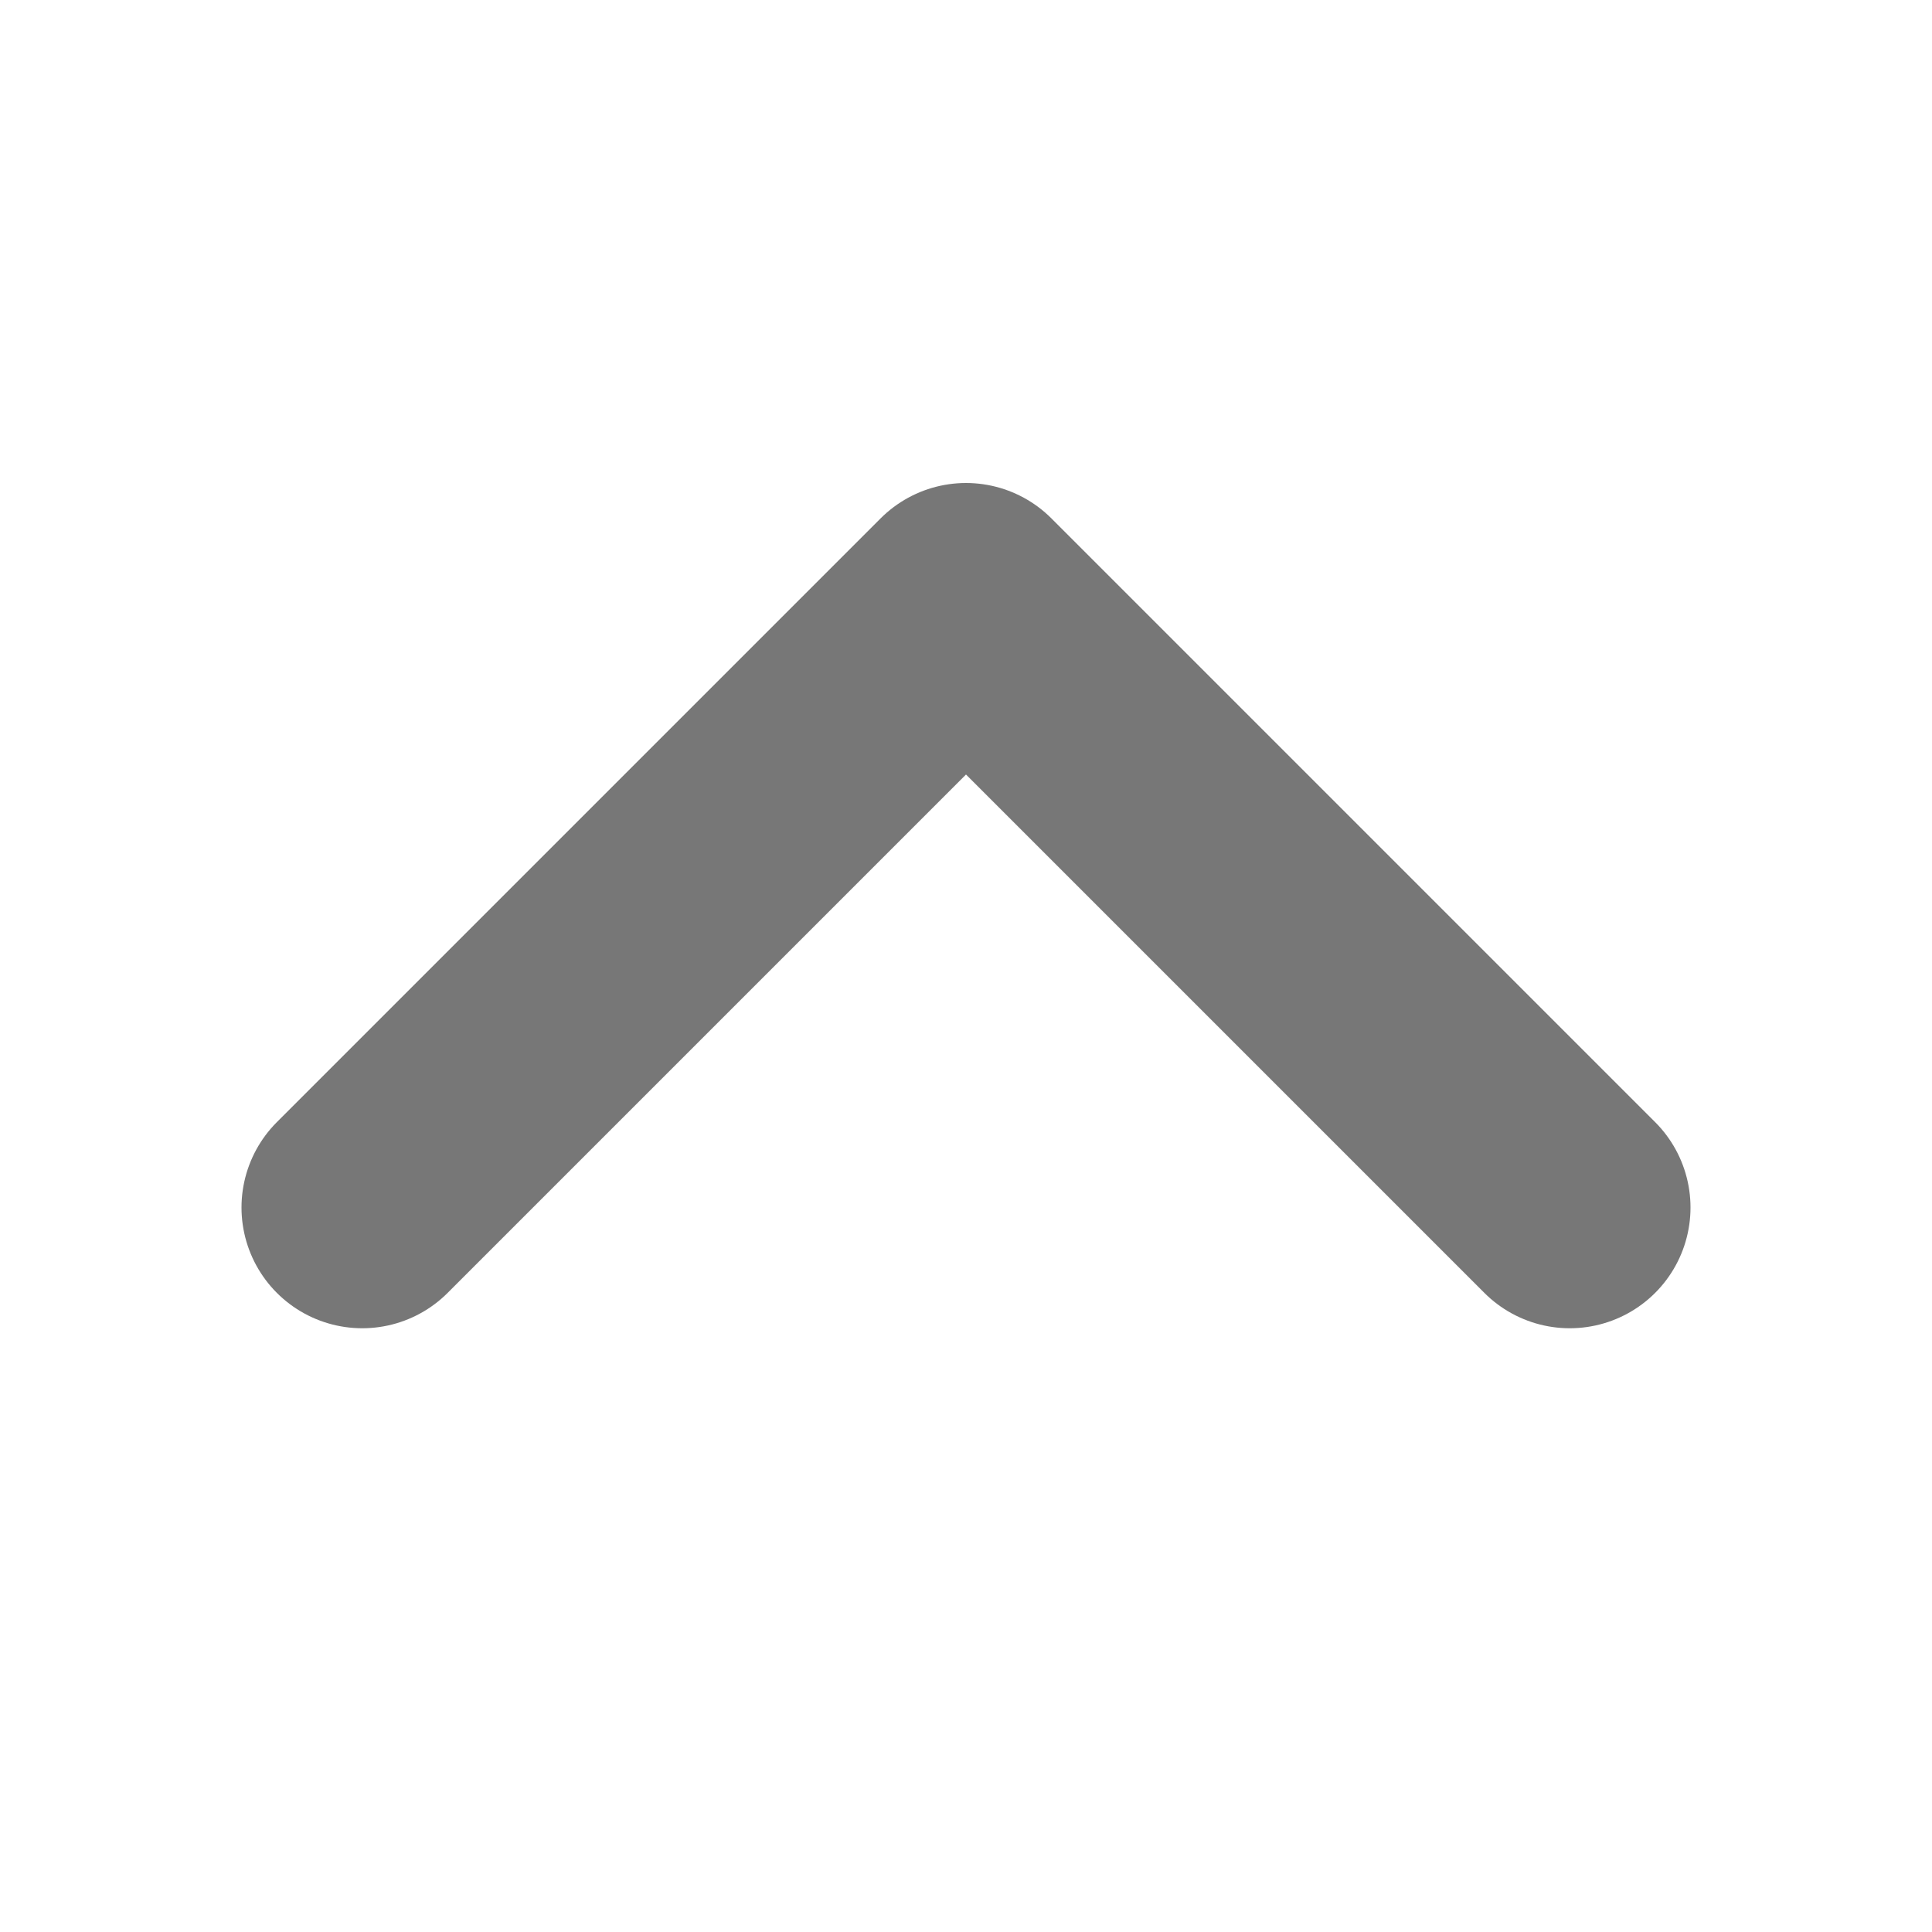 <svg xmlns="http://www.w3.org/2000/svg" width="16" height="16" viewBox="0 0 16 16" fill="none">
    <path d="M13 10L8 5L3 10" stroke="#777777" stroke-width="2" stroke-linecap="round" stroke-linejoin="round"/>
    </svg>